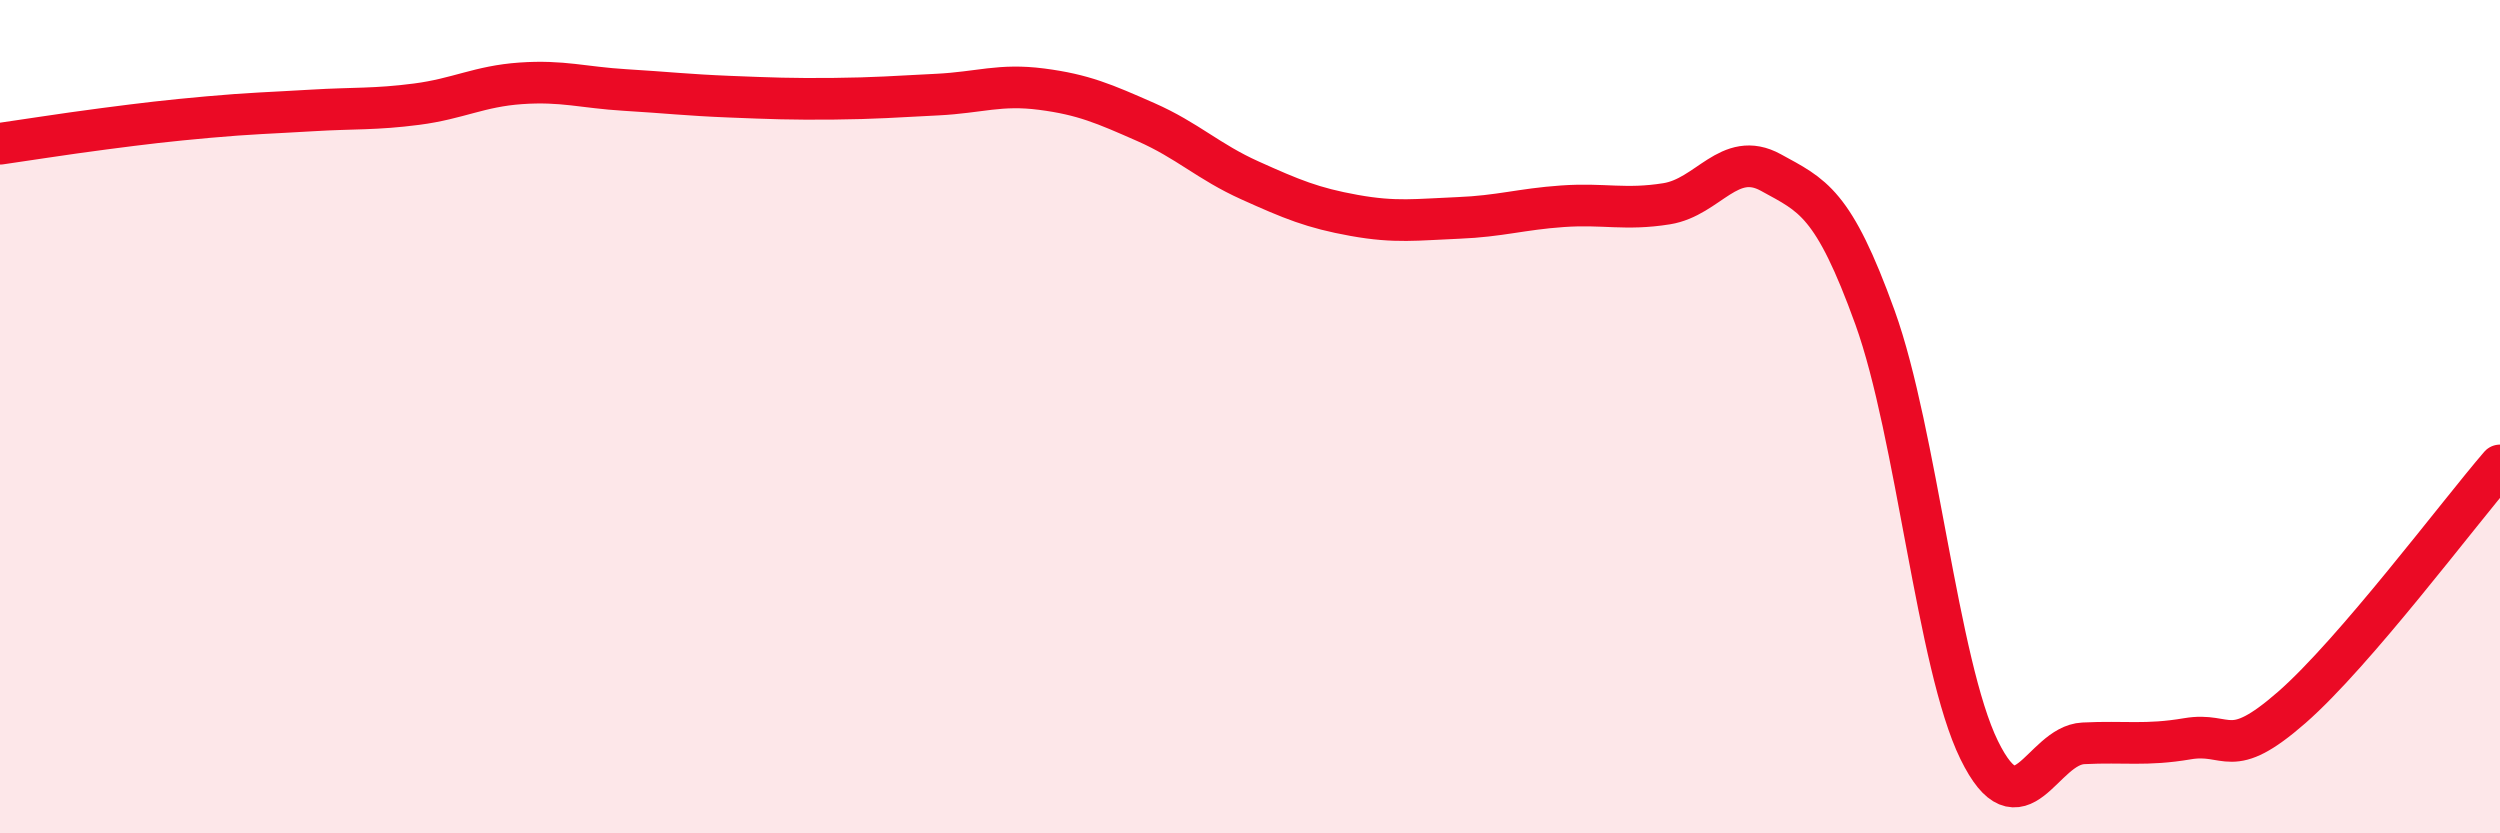 
    <svg width="60" height="20" viewBox="0 0 60 20" xmlns="http://www.w3.org/2000/svg">
      <path
        d="M 0,3.45 C 0.5,3.38 1.5,3.22 2.5,3.09 C 3.5,2.96 4,2.9 5,2.81 C 6,2.72 6.5,2.71 7.5,2.65 C 8.5,2.59 9,2.63 10,2.5 C 11,2.37 11.5,2.07 12.5,2 C 13.5,1.93 14,2.1 15,2.16 C 16,2.22 16.5,2.28 17.5,2.32 C 18.5,2.36 19,2.38 20,2.37 C 21,2.36 21.5,2.32 22.5,2.27 C 23.5,2.22 24,2.01 25,2.14 C 26,2.27 26.5,2.49 27.5,2.93 C 28.5,3.37 29,3.88 30,4.33 C 31,4.78 31.5,4.99 32.5,5.17 C 33.5,5.35 34,5.27 35,5.23 C 36,5.19 36.5,5.02 37.5,4.95 C 38.5,4.88 39,5.05 40,4.89 C 41,4.73 41.5,3.59 42.5,4.14 C 43.5,4.69 44,4.85 45,7.62 C 46,10.39 46.5,15.96 47.5,18 C 48.5,20.04 49,17.89 50,17.84 C 51,17.79 51.5,17.9 52.5,17.73 C 53.5,17.56 53.5,18.29 55,16.98 C 56.5,15.67 59,12.33 60,11.17L60 20L0 20Z"
        fill="#EB0A25"
        opacity="0.1"
        stroke-linecap="round"
        stroke-linejoin="round"
      />
      <path
        d="M 0,3.45 C 0.5,3.38 1.5,3.22 2.5,3.09 C 3.5,2.96 4,2.9 5,2.81 C 6,2.72 6.5,2.71 7.5,2.65 C 8.5,2.59 9,2.63 10,2.5 C 11,2.37 11.5,2.07 12.5,2 C 13.5,1.93 14,2.1 15,2.16 C 16,2.22 16.5,2.28 17.5,2.32 C 18.5,2.36 19,2.38 20,2.37 C 21,2.36 21.5,2.32 22.5,2.27 C 23.5,2.22 24,2.01 25,2.14 C 26,2.27 26.5,2.49 27.5,2.93 C 28.5,3.37 29,3.88 30,4.33 C 31,4.78 31.5,4.99 32.5,5.17 C 33.5,5.35 34,5.27 35,5.23 C 36,5.19 36.5,5.02 37.5,4.95 C 38.5,4.88 39,5.05 40,4.89 C 41,4.73 41.5,3.59 42.5,4.14 C 43.5,4.69 44,4.85 45,7.62 C 46,10.39 46.5,15.96 47.5,18 C 48.5,20.04 49,17.89 50,17.84 C 51,17.79 51.5,17.9 52.5,17.73 C 53.5,17.56 53.5,18.29 55,16.98 C 56.5,15.67 59,12.33 60,11.17"
        stroke="#EB0A25"
        stroke-width="1"
        fill="none"
        stroke-linecap="round"
        stroke-linejoin="round"
      />
    </svg>
  